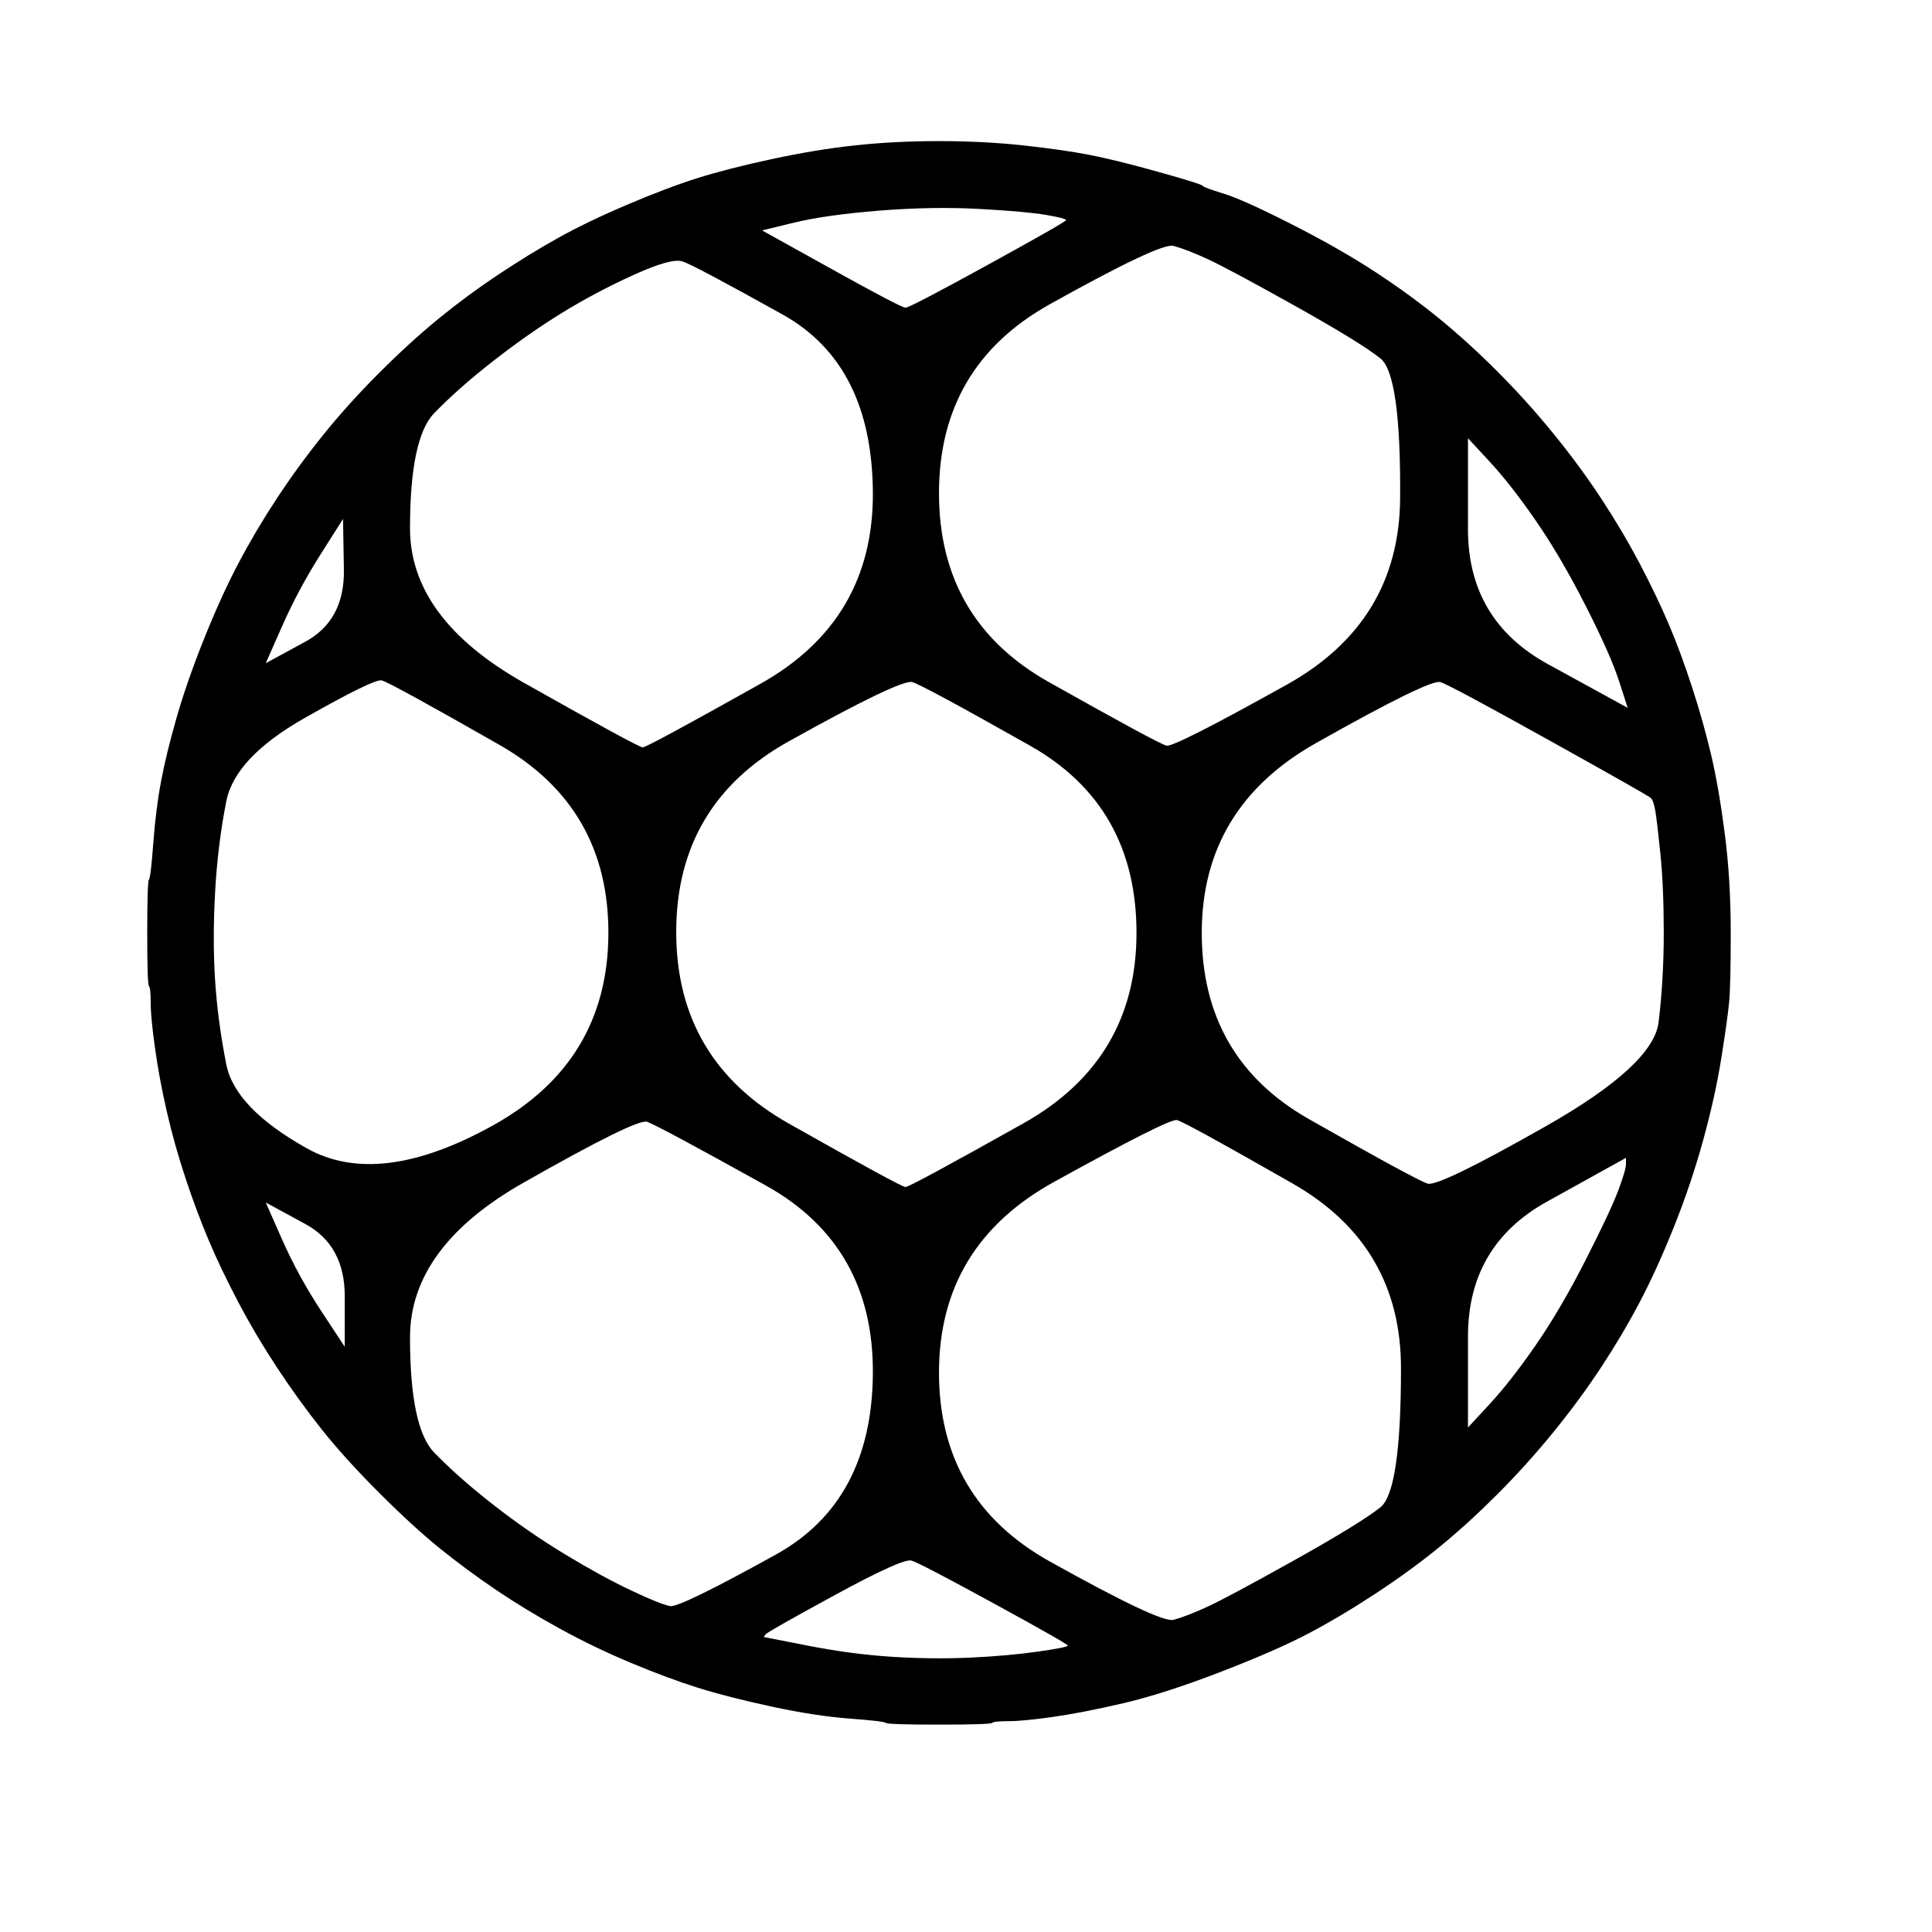 <?xml version="1.0" encoding="UTF-8" standalone="no"?>
<!DOCTYPE svg PUBLIC "-//W3C//DTD SVG 1.1//EN" "http://www.w3.org/Graphics/SVG/1.1/DTD/svg11.dtd">
<!-- Created with Vectornator (http://vectornator.io/) -->
<svg height="100%" stroke-miterlimit="10" style="fill-rule:nonzero;clip-rule:evenodd;stroke-linecap:round;stroke-linejoin:round;" version="1.1" viewBox="0 0 2835 2835" width="100%" xml:space="preserve" xmlns="http://www.w3.org/2000/svg" xmlns:vectornator="http://vectornator.io" xmlns:xlink="http://www.w3.org/1999/xlink">
<defs/>
<g id="Layer-1" vectornator:layerName="Layer 1">
<path d="M1254.38 213.36C1215.74 217.561 1174.99 224.281 1132.15 233.522C1089.31 242.762 1053.18 252.003 1023.78 261.244C994.379 270.485 959.936 283.506 920.453 300.307C880.97 317.108 846.947 333.489 818.385 349.45C789.823 365.412 760.421 383.473 730.179 403.635C699.936 423.796 670.954 445.218 643.232 467.899C615.51 490.581 586.528 517.043 556.285 547.285C526.043 577.528 498.741 607.77 474.379 638.012C450.017 668.255 427.336 699.337 406.334 731.259C385.333 763.182 366.431 795.104 349.63 827.027C332.829 858.949 316.027 895.912 299.226 937.915C282.425 979.918 268.984 1018.56 258.903 1053.84C248.822 1089.13 241.262 1120.21 236.221 1147.09C231.181 1173.97 227.401 1204.22 224.88 1237.82C222.36 1271.42 220.26 1289.06 218.58 1290.74C216.9 1292.42 216.06 1318.46 216.06 1368.87C216.06 1419.27 216.9 1445.31 218.58 1446.99C220.26 1448.67 221.1 1456.65 221.1 1470.94C221.1 1485.22 223.2 1507.48 227.401 1537.72C231.601 1567.96 237.481 1599.46 245.042 1632.23C252.603 1664.99 261.843 1697.75 272.764 1730.51C283.685 1763.28 295.026 1793.52 306.787 1821.24C318.547 1848.96 332.829 1878.79 349.63 1910.71C366.431 1942.63 385.333 1974.55 406.334 2006.48C427.336 2038.4 449.177 2068.64 471.859 2097.2C494.541 2125.76 522.683 2156.85 556.285 2190.45C589.888 2224.05 619.71 2251.35 645.752 2272.36C671.794 2293.36 699.096 2313.52 727.658 2332.84C756.221 2352.16 787.303 2371.06 820.905 2389.54C854.508 2408.03 889.371 2424.83 925.493 2439.95C961.616 2455.07 994.379 2467.25 1023.78 2476.49C1053.18 2485.73 1089.31 2494.97 1132.15 2504.21C1174.99 2513.45 1213.22 2519.33 1246.82 2521.85C1280.42 2524.37 1298.06 2526.47 1299.74 2528.15C1301.42 2529.84 1327.46 2530.68 1377.87 2530.68C1428.27 2530.68 1454.31 2529.84 1455.99 2528.15C1457.67 2526.47 1465.65 2525.63 1479.94 2525.63C1494.22 2525.63 1516.06 2523.53 1545.46 2519.33C1574.86 2515.13 1609.3 2508.41 1648.79 2499.17C1688.27 2489.93 1735.31 2474.81 1789.92 2453.81C1844.52 2432.81 1887.79 2413.91 1919.71 2397.11C1951.63 2380.3 1984.81 2360.56 2019.26 2337.88C2053.7 2315.2 2084.78 2292.52 2112.5 2269.84C2140.23 2247.15 2168.37 2221.53 2196.93 2192.97C2225.49 2164.41 2252.79 2134.17 2278.84 2102.24C2304.88 2070.32 2328.4 2038.4 2349.4 2006.48C2370.4 1974.55 2389.3 1942.63 2406.11 1910.71C2422.91 1878.79 2439.71 1841.82 2456.51 1799.82C2473.31 1757.82 2487.59 1715.39 2499.35 1672.55C2511.11 1629.71 2519.93 1589.8 2525.81 1552.84C2531.69 1515.88 2535.47 1489 2537.15 1472.2C2538.84 1455.39 2539.68 1420.95 2539.68 1368.87C2539.68 1316.78 2536.73 1268.06 2530.85 1222.7C2524.97 1177.33 2518.25 1138.69 2510.69 1106.77C2503.13 1074.85 2493.89 1042.08 2482.97 1008.48C2472.05 974.878 2460.71 944.215 2448.95 916.493C2437.19 888.771 2422.91 858.949 2406.11 827.027C2389.3 795.104 2370.4 763.182 2349.4 731.259C2328.4 699.337 2304.88 667.415 2278.84 635.492C2252.79 603.57 2225.49 573.327 2196.93 544.765C2168.37 516.203 2140.23 490.581 2112.5 467.899C2084.78 445.218 2053.7 422.536 2019.26 399.854C1984.81 377.173 1943.65 353.651 1895.77 329.289C1847.88 304.927 1814.28 289.806 1794.96 283.926C1775.64 278.045 1765.56 274.265 1764.72 272.585C1763.88 270.905 1742.45 264.184 1700.45 252.423C1658.45 240.662 1624.43 232.262 1598.38 227.221C1572.34 222.181 1540 217.561 1501.36 213.36C1462.71 209.16 1421.55 207.06 1377.87 207.06C1334.18 207.06 1293.02 209.16 1254.38 213.36ZM1437.09 306.607C1483.3 309.127 1516.06 312.068 1535.38 315.428C1554.7 318.788 1564.36 321.308 1564.36 322.989C1564.36 324.669 1526.14 346.51 1449.69 388.513C1373.25 430.517 1332.92 451.518 1328.72 451.518C1324.52 451.518 1288.4 432.617 1220.36 394.814C1186.33 375.912 1152.31 357.011 1118.29 338.11C1133.83 334.329 1149.37 330.549 1164.91 326.769C1195.99 319.208 1237.58 313.328 1289.66 309.127C1341.74 304.927 1390.89 304.087 1437.09 306.607ZM1721.87 360.791C1734.47 364.152 1750.86 370.452 1771.02 379.693C1791.18 388.933 1833.6 411.615 1898.29 447.738C1962.97 483.861 2005.39 509.903 2025.56 525.864C2045.72 541.825 2055.38 610.29 2054.54 731.259C2053.7 852.228 1998.25 943.375 1888.21 1004.7C1778.16 1066.02 1719.35 1095.85 1711.79 1094.17C1704.23 1092.49 1646.69 1061.4 1539.16 1000.92C1431.63 940.435 1377.87 848.028 1377.87 723.699C1377.87 599.369 1432.05 506.962 1540.42 446.478C1648.79 385.993 1709.27 357.431 1721.87 360.791ZM1001.1 383.473C1012.02 386.833 1061.16 412.875 1148.53 461.599C1235.9 510.323 1280 597.269 1280.84 722.439C1281.68 847.608 1226.66 941.275 1115.77 1003.44C1004.88 1065.6 947.335 1096.69 943.135 1096.69C938.934 1096.69 880.97 1065.18 769.242 1002.18C657.513 939.175 601.649 863.569 601.649 775.363C601.649 687.156 613.41 630.872 636.932 606.51C660.453 582.148 689.435 556.526 723.878 529.644C758.321 502.762 791.923 479.24 824.686 459.079C857.448 438.917 892.311 420.436 929.274 403.635C966.236 386.833 990.178 380.113 1001.1 383.473ZM2154.09 643.053C2164.59 654.394 2175.09 665.734 2185.59 677.075C2206.59 699.757 2229.27 728.739 2253.63 764.022C2278 799.304 2302.36 840.888 2326.72 888.771C2351.08 936.655 2367.46 973.618 2375.86 999.66C2380.06 1012.68 2384.26 1025.7 2388.46 1038.72C2349.4 1017.3 2310.34 995.879 2271.27 974.458C2193.15 931.614 2154.09 865.669 2154.09 776.623C2154.09 732.099 2154.09 687.576 2154.09 643.053ZM503.361 761.502C503.781 786.283 504.202 811.065 504.622 835.847C505.462 885.411 486.56 920.694 447.917 941.695C428.596 952.196 409.274 962.697 389.953 973.198C397.933 955.136 405.914 937.075 413.895 919.013C429.856 882.891 448.757 847.608 470.599 813.166C481.52 795.944 492.441 778.723 503.361 761.502ZM560.066 998.399C567.626 1000.08 625.171 1031.58 732.699 1092.91C840.227 1154.23 893.571 1247.06 892.731 1371.39C891.891 1495.72 835.607 1588.96 723.878 1651.13C612.15 1713.29 521.003 1724.63 450.437 1685.15C379.872 1645.67 340.389 1604.51 331.989 1561.66C323.588 1518.82 318.127 1477.66 315.607 1438.17C313.087 1398.69 313.087 1355.85 315.607 1309.64C318.127 1263.44 323.588 1218.92 331.989 1176.07C340.389 1133.23 378.612 1092.49 446.657 1053.84C514.702 1015.2 552.505 996.719 560.066 998.399ZM1338.8 1000.92C1349.73 1004.28 1407.27 1035.36 1511.44 1094.17C1615.61 1152.97 1667.69 1244.54 1667.69 1368.87C1667.69 1493.2 1612.25 1586.44 1501.36 1648.61C1390.47 1710.77 1332.92 1741.86 1328.72 1741.86C1324.52 1741.86 1267.4 1710.77 1157.35 1648.61C1047.3 1586.44 992.278 1492.78 992.278 1367.61C992.278 1242.44 1047.3 1149.19 1157.35 1087.87C1267.4 1026.54 1327.88 997.559 1338.8 1000.92ZM2113.76 1000.92C2123.84 1004.28 2177.19 1032.84 2273.8 1086.61C2370.4 1140.37 2419.97 1168.51 2422.49 1171.03C2425.01 1173.55 2427.11 1179.43 2428.79 1188.67C2430.47 1197.91 2432.99 1218.92 2436.35 1251.68C2439.71 1284.44 2441.39 1323.5 2441.39 1368.87C2441.39 1414.23 2438.87 1457.91 2433.83 1499.92C2428.79 1541.92 2373.76 1592.74 2268.75 1652.39C2163.75 1712.03 2105.78 1740.18 2094.86 1736.82C2083.94 1733.45 2025.98 1701.95 1920.97 1642.31C1815.96 1582.66 1763.46 1491.52 1763.46 1368.87C1763.46 1246.22 1819.32 1153.39 1931.05 1090.39C2042.78 1027.38 2103.68 997.559 2113.76 1000.92ZM949.435 1646.09C959.516 1649.45 1017.48 1680.53 1123.33 1739.34C1229.18 1798.14 1281.68 1890.13 1280.84 2015.3C1280 2140.47 1232.54 2229.09 1138.45 2281.18C1044.36 2333.26 992.698 2358.46 983.458 2356.78C974.217 2355.1 955.316 2347.54 926.753 2334.1C898.191 2320.66 865.849 2303.02 829.726 2281.18C793.603 2259.33 758.321 2234.97 723.878 2208.09C689.435 2181.21 660.453 2155.59 636.932 2131.23C613.41 2106.86 601.649 2050.58 601.649 1962.37C601.649 1874.17 657.093 1798.56 767.981 1735.56C878.87 1672.55 939.354 1642.73 949.435 1646.09ZM1726.91 1643.57C1734.47 1645.25 1791.18 1676.33 1897.03 1736.82C2002.87 1797.3 2055.8 1887.61 2055.8 2007.74C2055.8 2127.86 2045.72 2195.91 2025.56 2211.87C2005.39 2227.83 1962.97 2253.87 1898.29 2290C1833.6 2326.12 1791.18 2348.8 1771.02 2358.04C1750.86 2367.28 1734.47 2373.58 1721.87 2376.94C1709.27 2380.3 1648.79 2351.74 1540.42 2291.26C1432.05 2230.77 1377.87 2138.37 1377.87 2014.04C1377.87 1889.71 1434.15 1796.46 1546.72 1734.3C1659.29 1672.13 1719.35 1641.89 1726.91 1643.57ZM2385.94 1699.01C2385.94 1701.95 2385.94 1704.89 2385.94 1707.83C2385.94 1713.71 2382.16 1726.73 2374.6 1746.9C2367.04 1767.06 2351.08 1801.08 2326.72 1848.96C2302.36 1896.85 2278 1938.43 2253.63 1973.71C2229.27 2009 2206.59 2037.98 2185.59 2060.66C2175.09 2072 2164.59 2083.34 2154.09 2094.68C2154.09 2050.16 2154.09 2005.64 2154.09 1961.11C2154.09 1872.07 2192.73 1806.12 2270.01 1763.28C2308.66 1741.86 2347.3 1720.43 2385.94 1699.01ZM389.953 1764.54C409.274 1775.04 428.596 1785.54 447.917 1796.04C486.56 1817.04 505.882 1852.32 505.882 1901.89C505.882 1926.67 505.882 1951.45 505.882 1976.23C494.541 1959.01 483.2 1941.79 471.859 1924.57C449.177 1890.13 429.856 1854.84 413.895 1818.72C405.914 1800.66 397.933 1782.6 389.953 1764.54ZM1337.54 2290C1345.95 2292.52 1386.27 2313.52 1458.51 2353C1530.76 2392.48 1566.88 2413.07 1566.88 2414.75C1566.88 2416.43 1552.18 2419.37 1522.78 2423.57C1493.38 2427.77 1460.19 2430.71 1423.23 2432.39C1386.27 2434.07 1348.05 2433.65 1308.56 2431.13C1269.08 2428.61 1227.92 2423.15 1185.07 2414.75C1163.65 2410.55 1142.23 2406.35 1120.81 2402.15C1121.65 2400.89 1122.49 2399.63 1123.33 2398.37C1125.01 2395.84 1159.03 2376.52 1225.4 2340.4C1291.76 2304.28 1329.14 2287.48 1337.54 2290Z" fill="#000000" fill-rule="nonzero" opacity="1" stroke="none" vectornator:layerName="Curve 1"/>
</g>
</svg>
